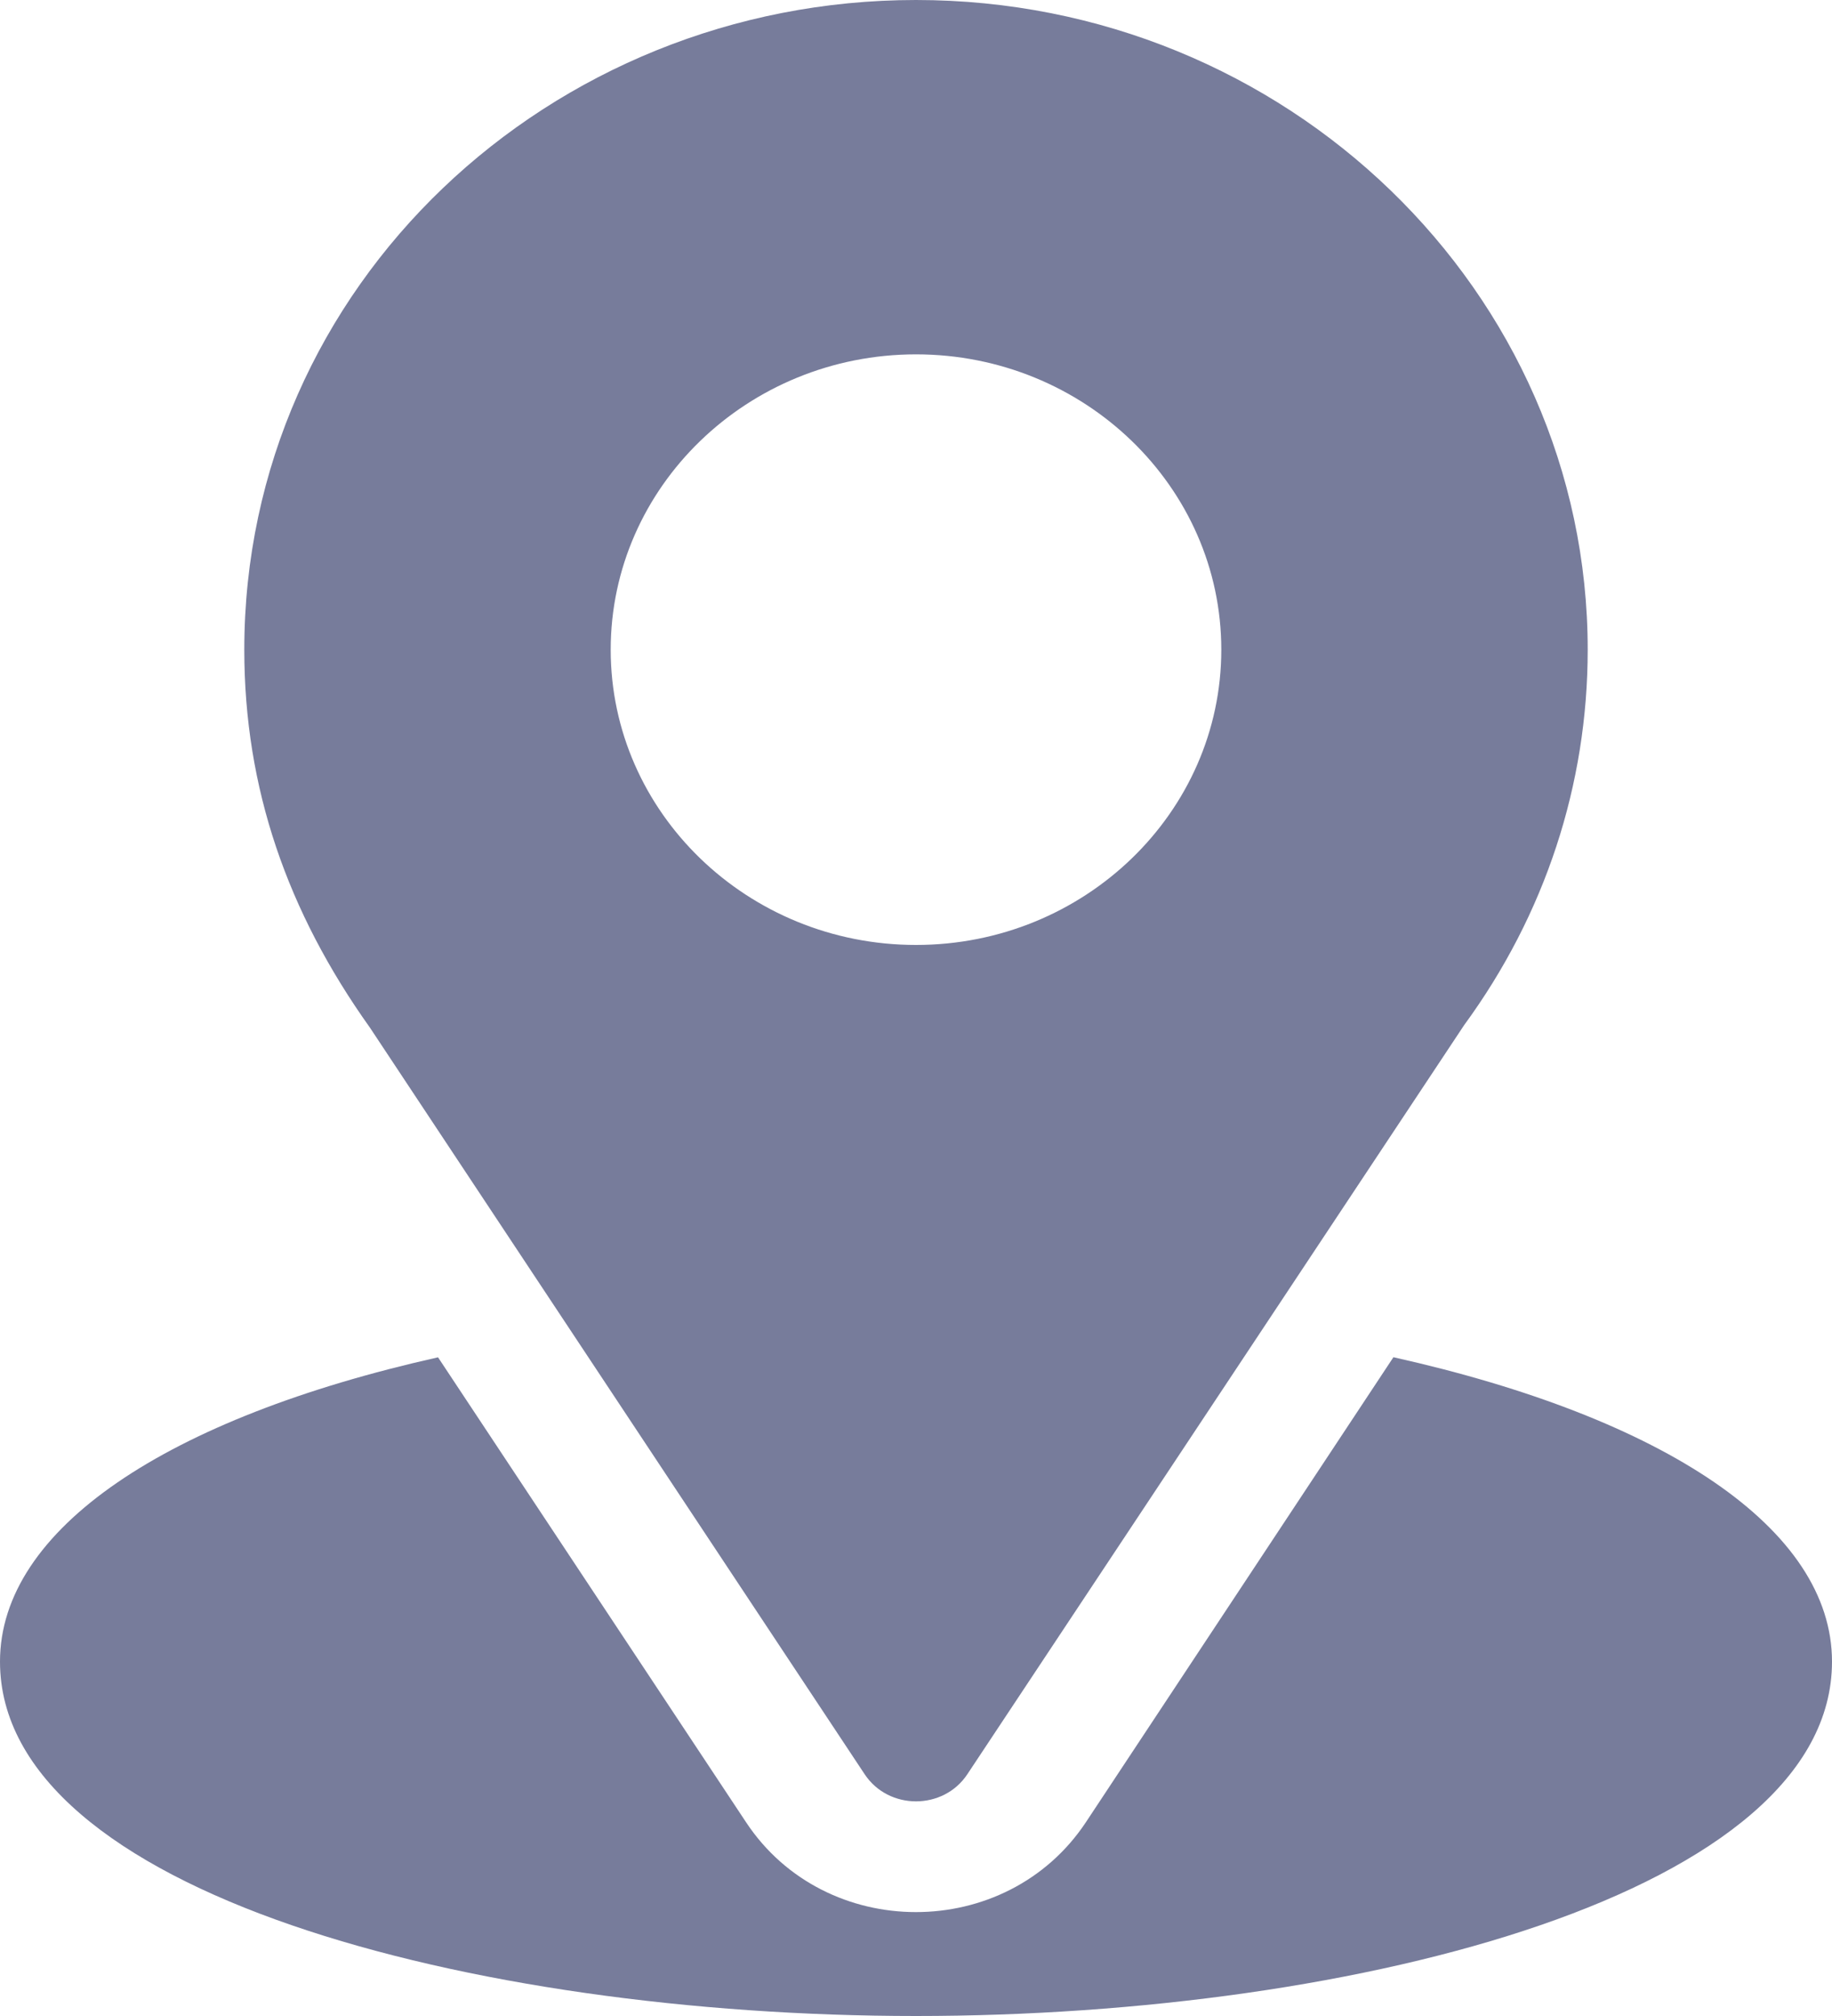 <?xml version="1.0" encoding="UTF-8"?>
<svg width="20px" height="22px" viewBox="0 0 20 22" version="1.1" xmlns="http://www.w3.org/2000/svg" xmlns:xlink="http://www.w3.org/1999/xlink">
    <!-- Generator: sketchtool 60 (101010) - https://sketch.com -->
    <title>B275A27C-3F53-4B2E-B0D2-32527A26FF31</title>
    <desc>Created with sketchtool.</desc>
    <g id="Design" stroke="none" stroke-width="1" fill="none" fill-rule="evenodd">
        <g id="2.2-Contact-Mobile" transform="translate(-10, -677)" fill="#777C9B" fill-rule="nonzero">
            <g id="Stacked-Group-6" transform="translate(10, 599)">
                <g id="Group-5" transform="translate(0, 70)">
                    <path d="M15.212,22.811 C18.174,23.472 20,24.684 20,26.133 C20,28.645 14.848,30 10,30 C5.152,30 -3.49942297e-13,28.645 -3.49942297e-13,26.133 C-3.49942297e-13,24.685 1.824,23.474 4.782,22.812 L4.782,22.812 L8.145,27.886 C9.009,29.191 10.986,29.195 11.855,27.885 L11.855,27.885 Z M10,8 C14.044,8 17.333,11.181 17.333,15.09 C17.333,16.564 16.867,17.981 15.984,19.187 L15.984,19.187 L10.561,27.361 C10.3,27.756 9.701,27.757 9.439,27.361 L9.439,27.361 L4.039,19.215 C3.137,17.951 2.667,16.602 2.667,15.09 C2.667,11.114 6.002,8 10,8 Z M10,11.867 C8.162,11.867 6.667,13.313 6.667,15.09 C6.667,16.867 8.162,18.312 10,18.312 C11.838,18.312 13.333,16.867 13.333,15.09 C13.333,13.313 11.838,11.867 10,11.867 Z" id="Combined-Shape"></path>
                </g>
            </g>
        </g>
    </g>
</svg>
